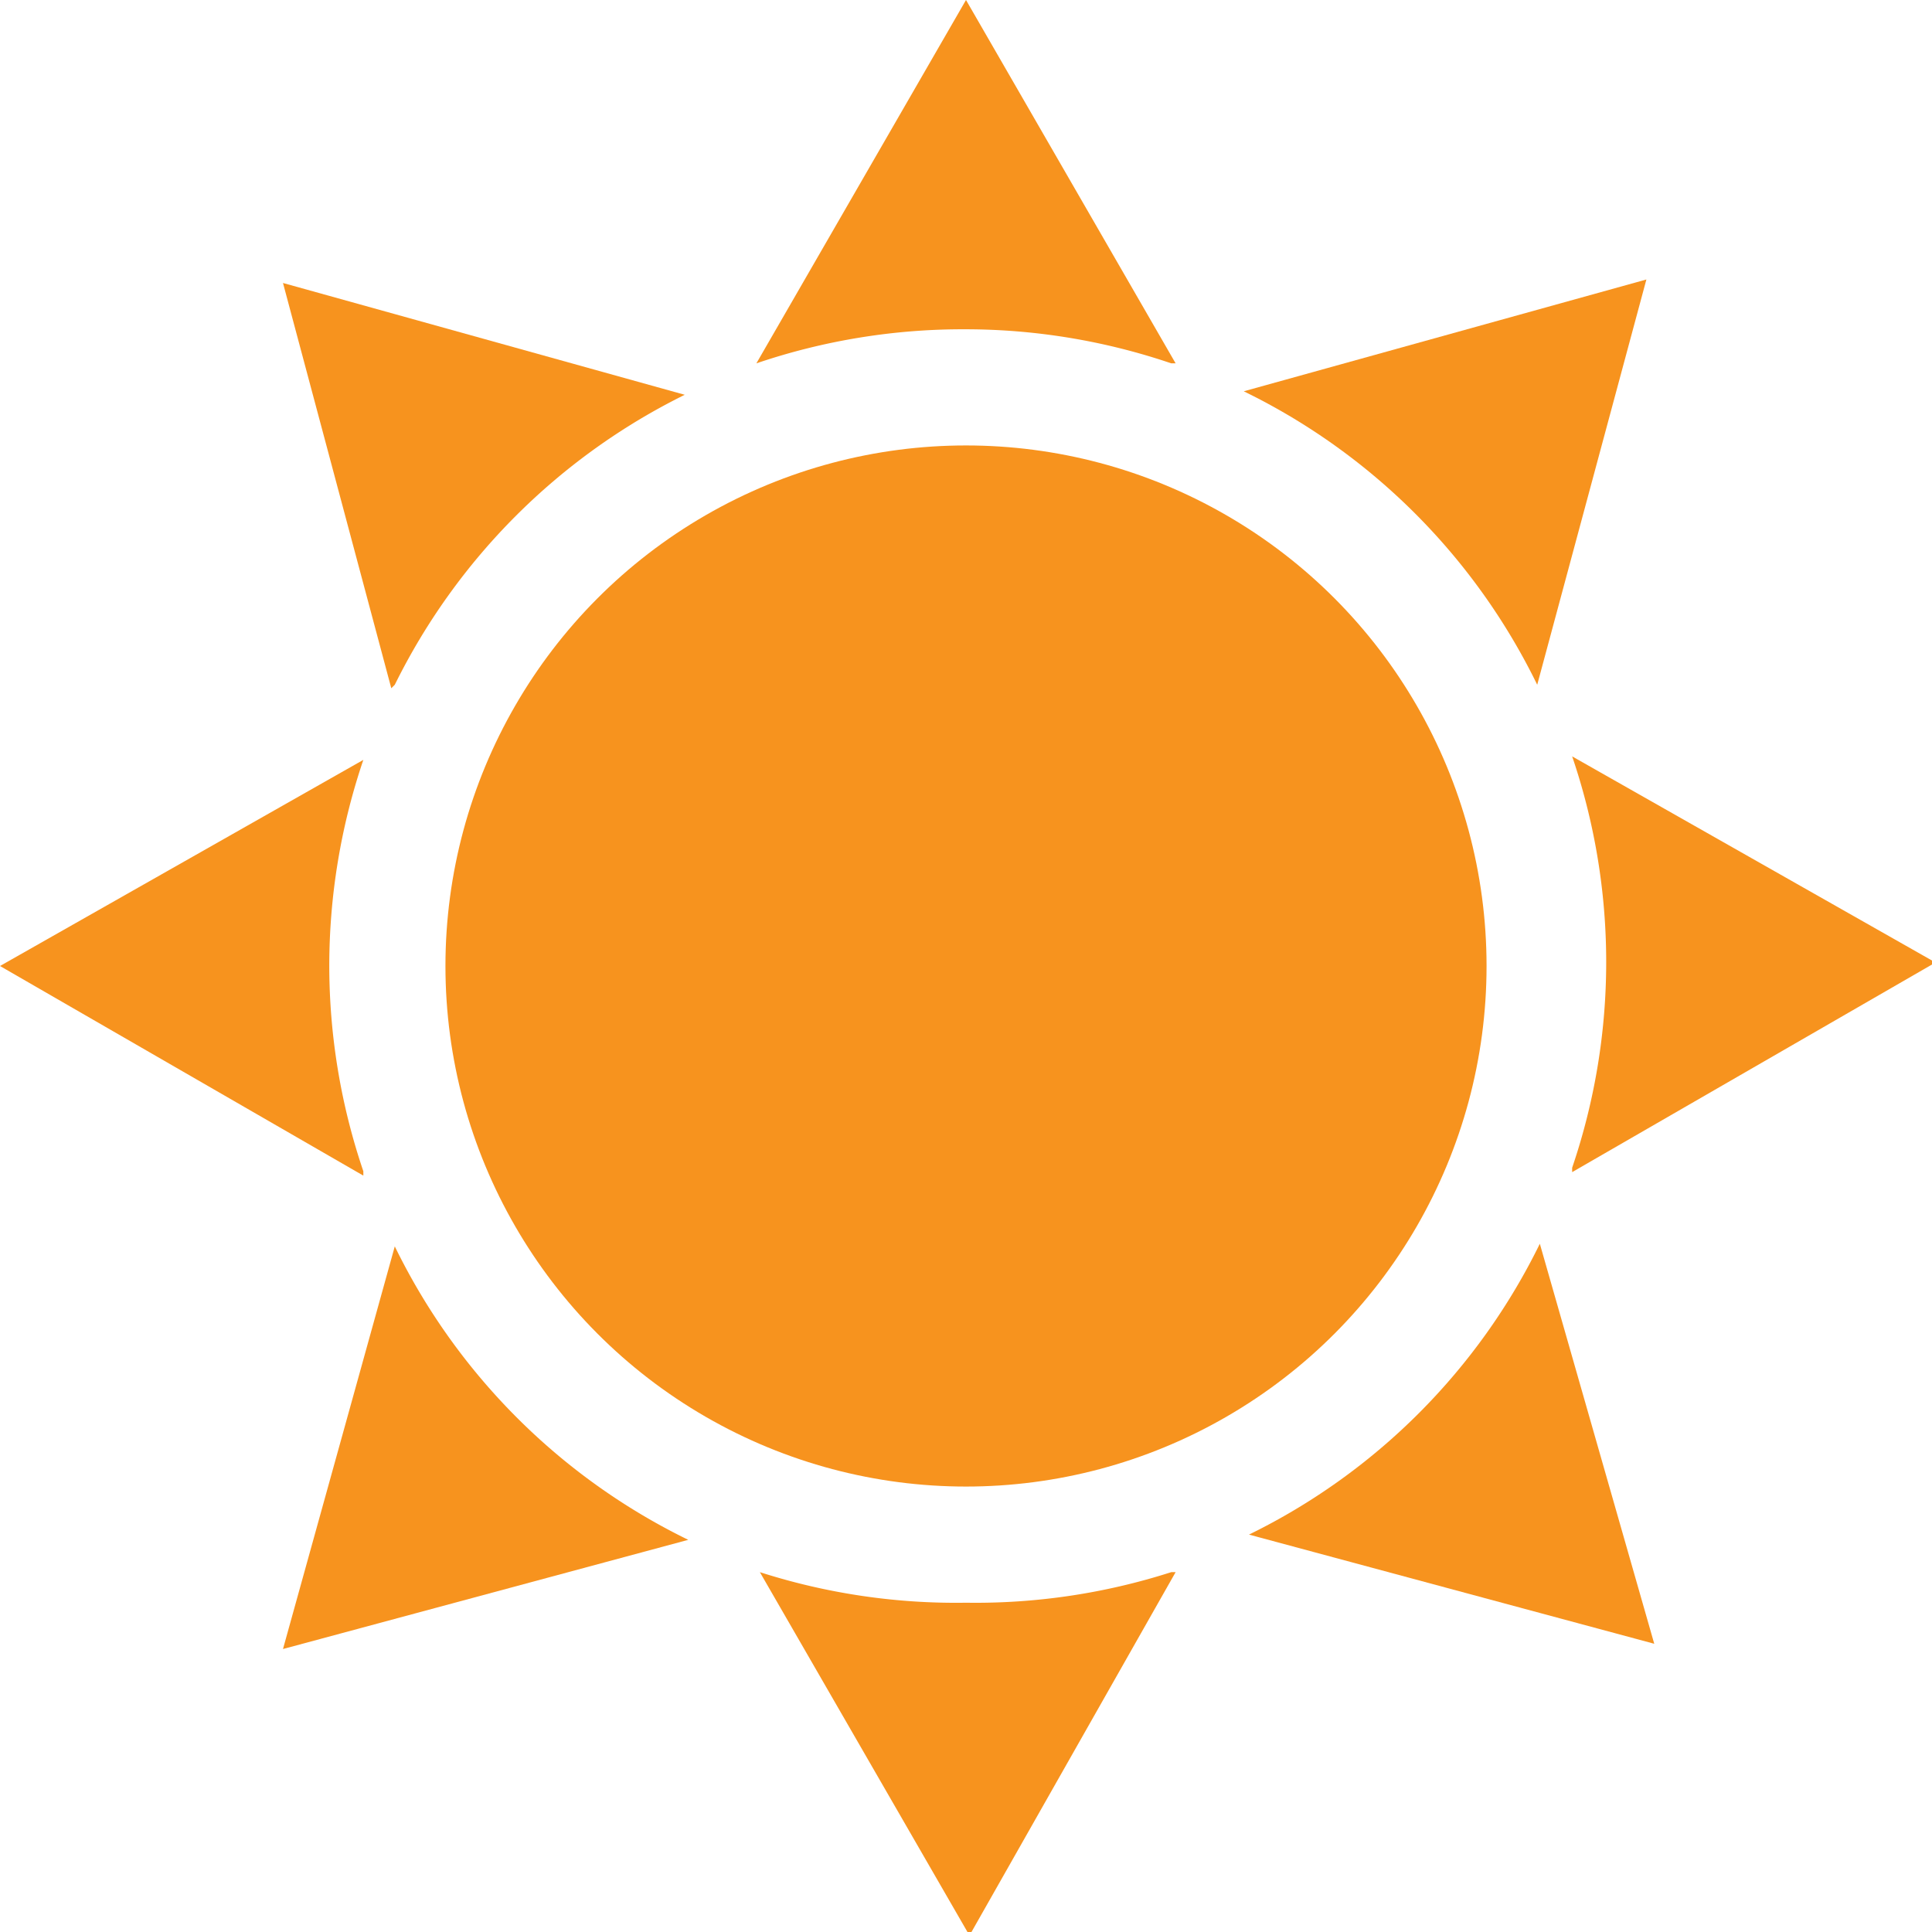 <svg xmlns="http://www.w3.org/2000/svg" viewBox="0 0 22.12 22.12"><defs><style>.cls-1{fill:#f7931e;}</style></defs><g id="レイヤー_2" data-name="レイヤー 2"><g id="テキスト"><path class="cls-1" d="M18,8.66v0a7.31,7.31,0,0,1,0,4.71v.05l4.16-2.4Z"/><path class="cls-1" d="M17.63,14.24l0,0a7.26,7.26,0,0,1-3.33,3.33l0,0,4.64,1.25Z"/><circle class="cls-1" cx="11.06" cy="11.06" r="5.96"/><path class="cls-1" d="M11.06,18.35A7.35,7.35,0,0,1,8.7,18h0l2.4,4.16L13.46,18h-.05A7.33,7.33,0,0,1,11.06,18.35Z"/><path class="cls-1" d="M4.52,14.27l0,0L3.24,18.88l4.64-1.25,0,0A7.29,7.29,0,0,1,4.52,14.27Z"/><path class="cls-1" d="M3.77,11.06A7.35,7.35,0,0,1,4.16,8.7v0L0,11.06l4.16,2.4v-.05A7.33,7.33,0,0,1,3.77,11.06Z"/><path class="cls-1" d="M4.52,7.84A7.31,7.31,0,0,1,7.84,4.52l0,0L3.24,3.24,4.48,7.88Z"/><path class="cls-1" d="M11.06,3.77a7.33,7.33,0,0,1,2.35.39h.05L11.06,0,8.66,4.16h0A7.35,7.35,0,0,1,11.06,3.77Z"/><path class="cls-1" d="M17.6,7.84l0,0,1.25-4.64L14.24,4.48l0,0A7.29,7.29,0,0,1,17.6,7.84Z"/></g></g></svg>